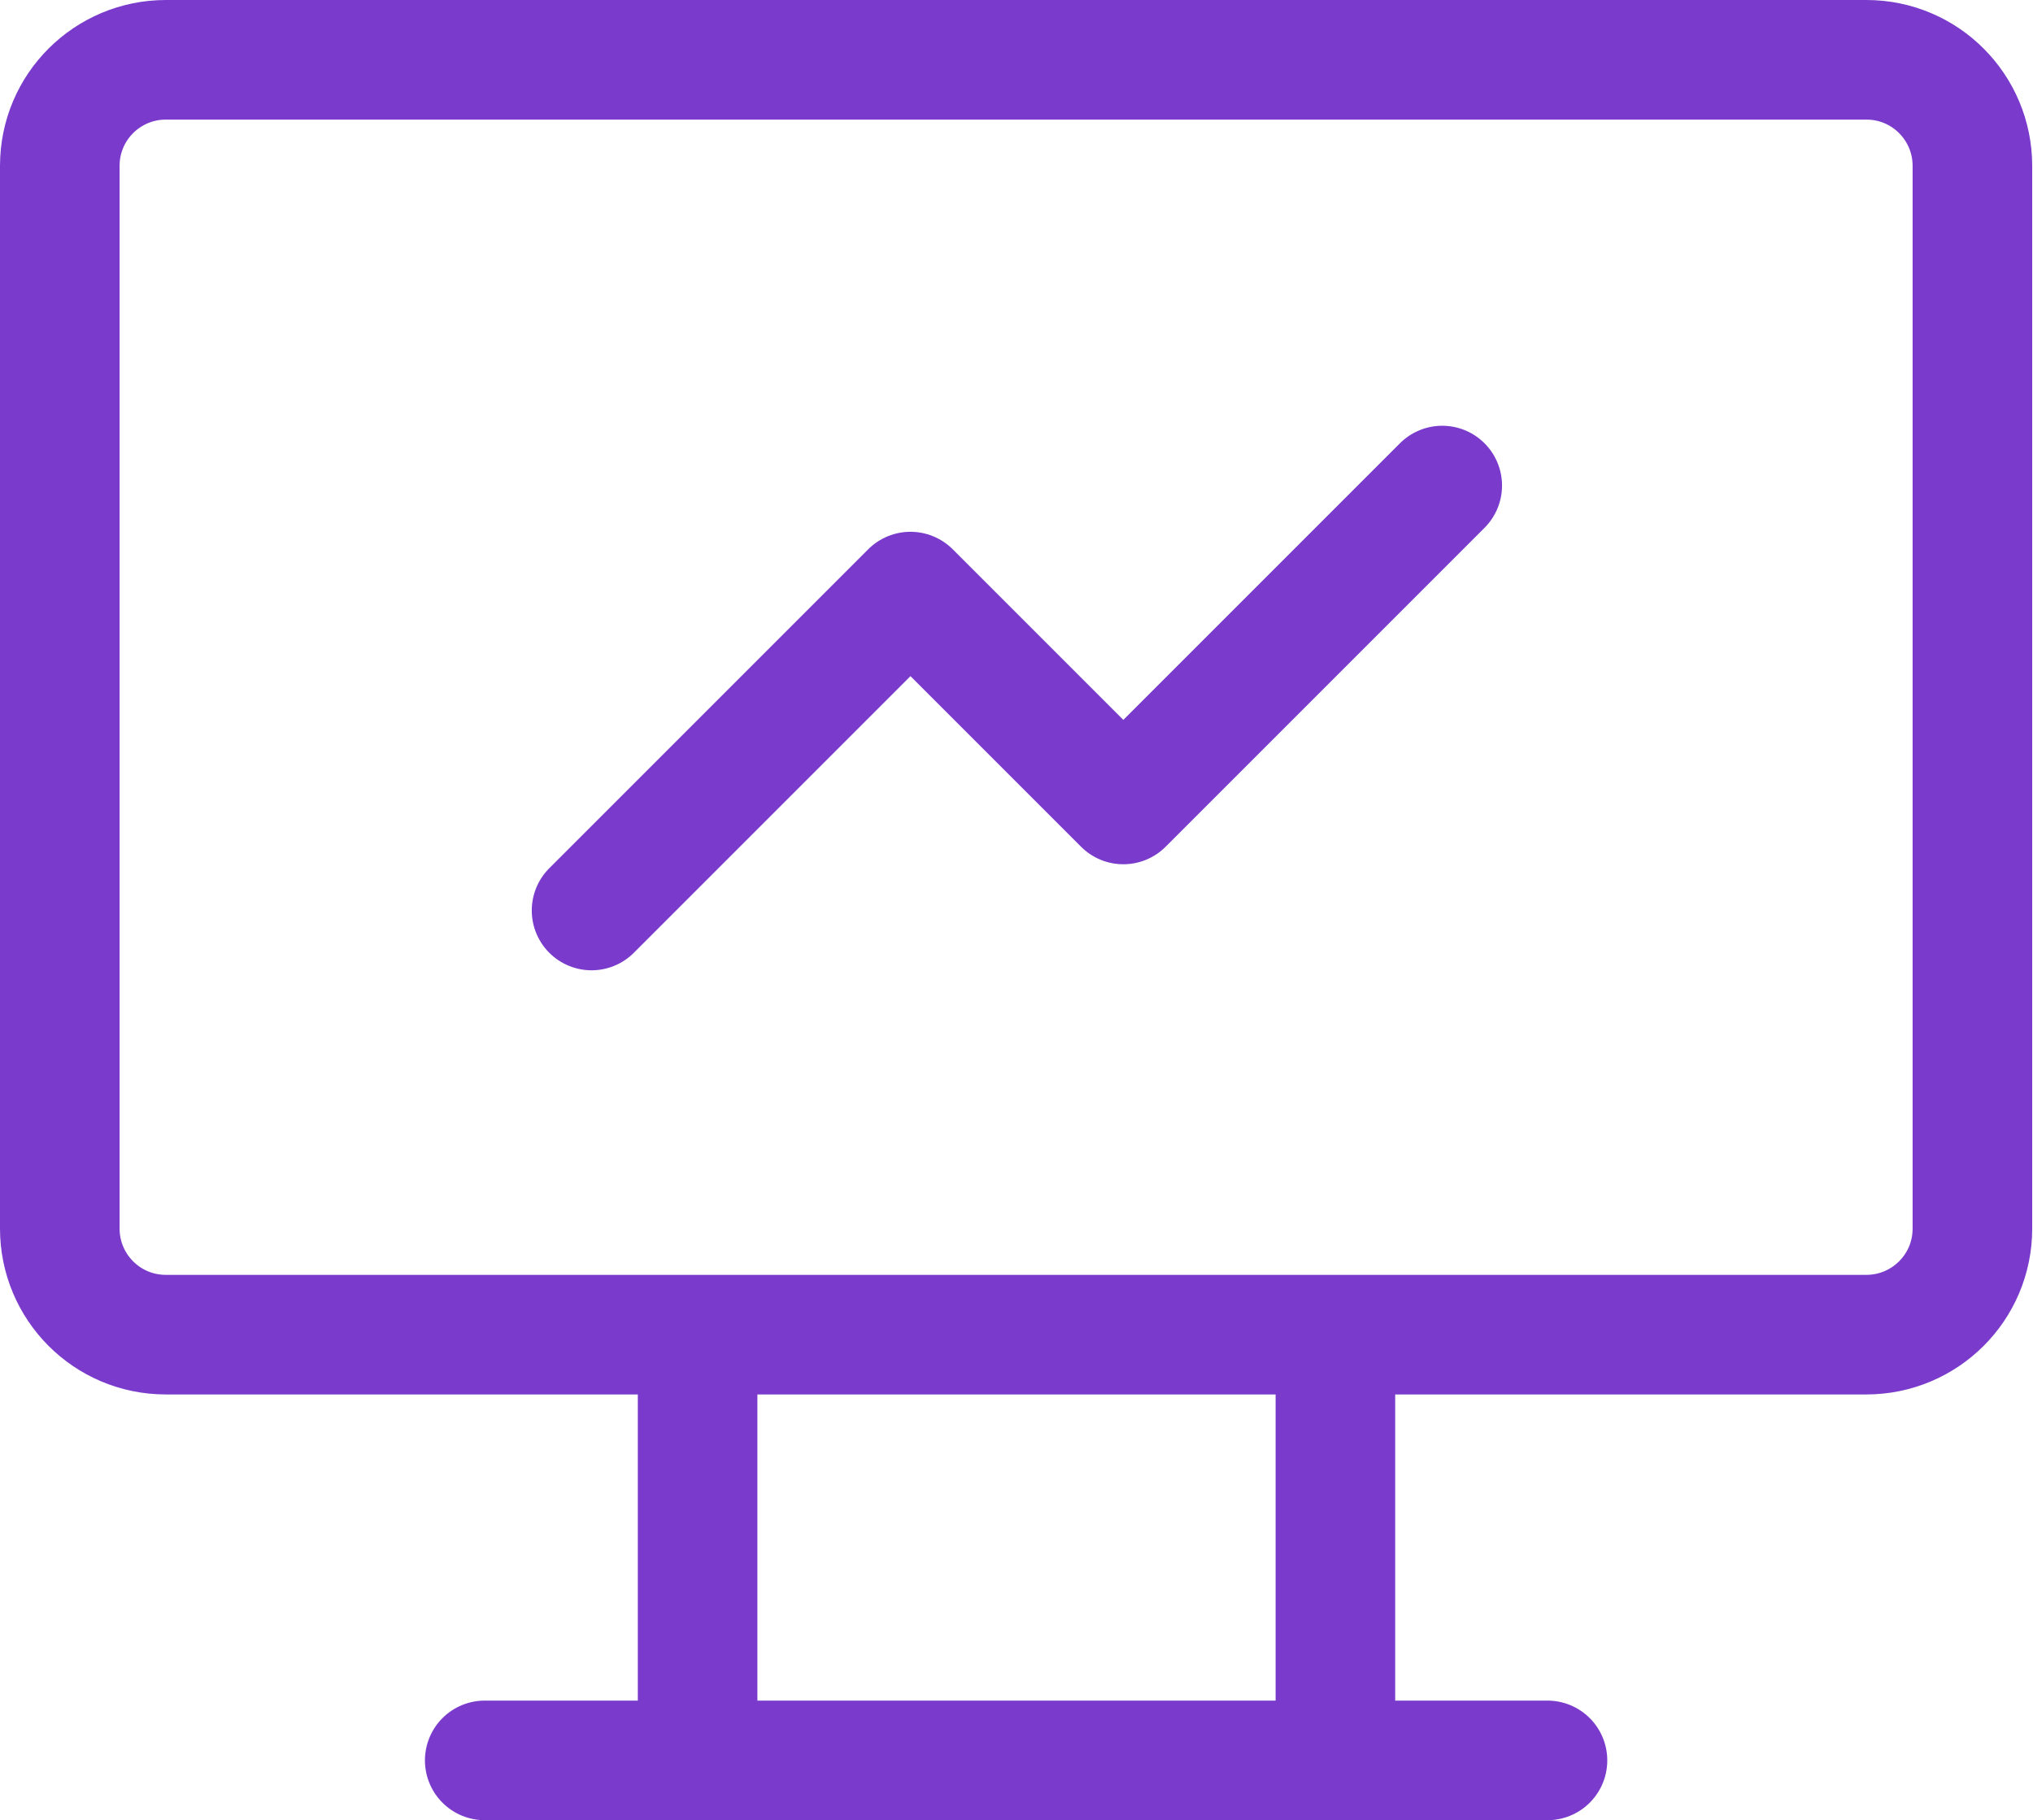<?xml version="1.0" encoding="UTF-8"?><svg id="a" xmlns="http://www.w3.org/2000/svg" width="25.5" height="22.83" viewBox="0 0 25.5 22.83"><defs><style>.b{fill:none;stroke:#7a3bcc;stroke-linecap:round;stroke-linejoin:round;stroke-width:1.5px;}</style></defs><path class="b" d="m.75,2.08c0-.74.6-1.33,1.33-1.33h21.33c.74,0,1.33.6,1.33,1.33v13.33c0,.74-.6,1.33-1.33,1.33H2.08c-.74,0-1.33-.6-1.33-1.33V2.08Z"/><path class="b" d="m6.08,22.08h13.33"/><path class="b" d="m8.75,16.75v5.33"/><path class="b" d="m16.75,16.75v5.33"/><path class="b" d="m7.42,11.42l4-4,2.67,2.67,4-4"/></svg>